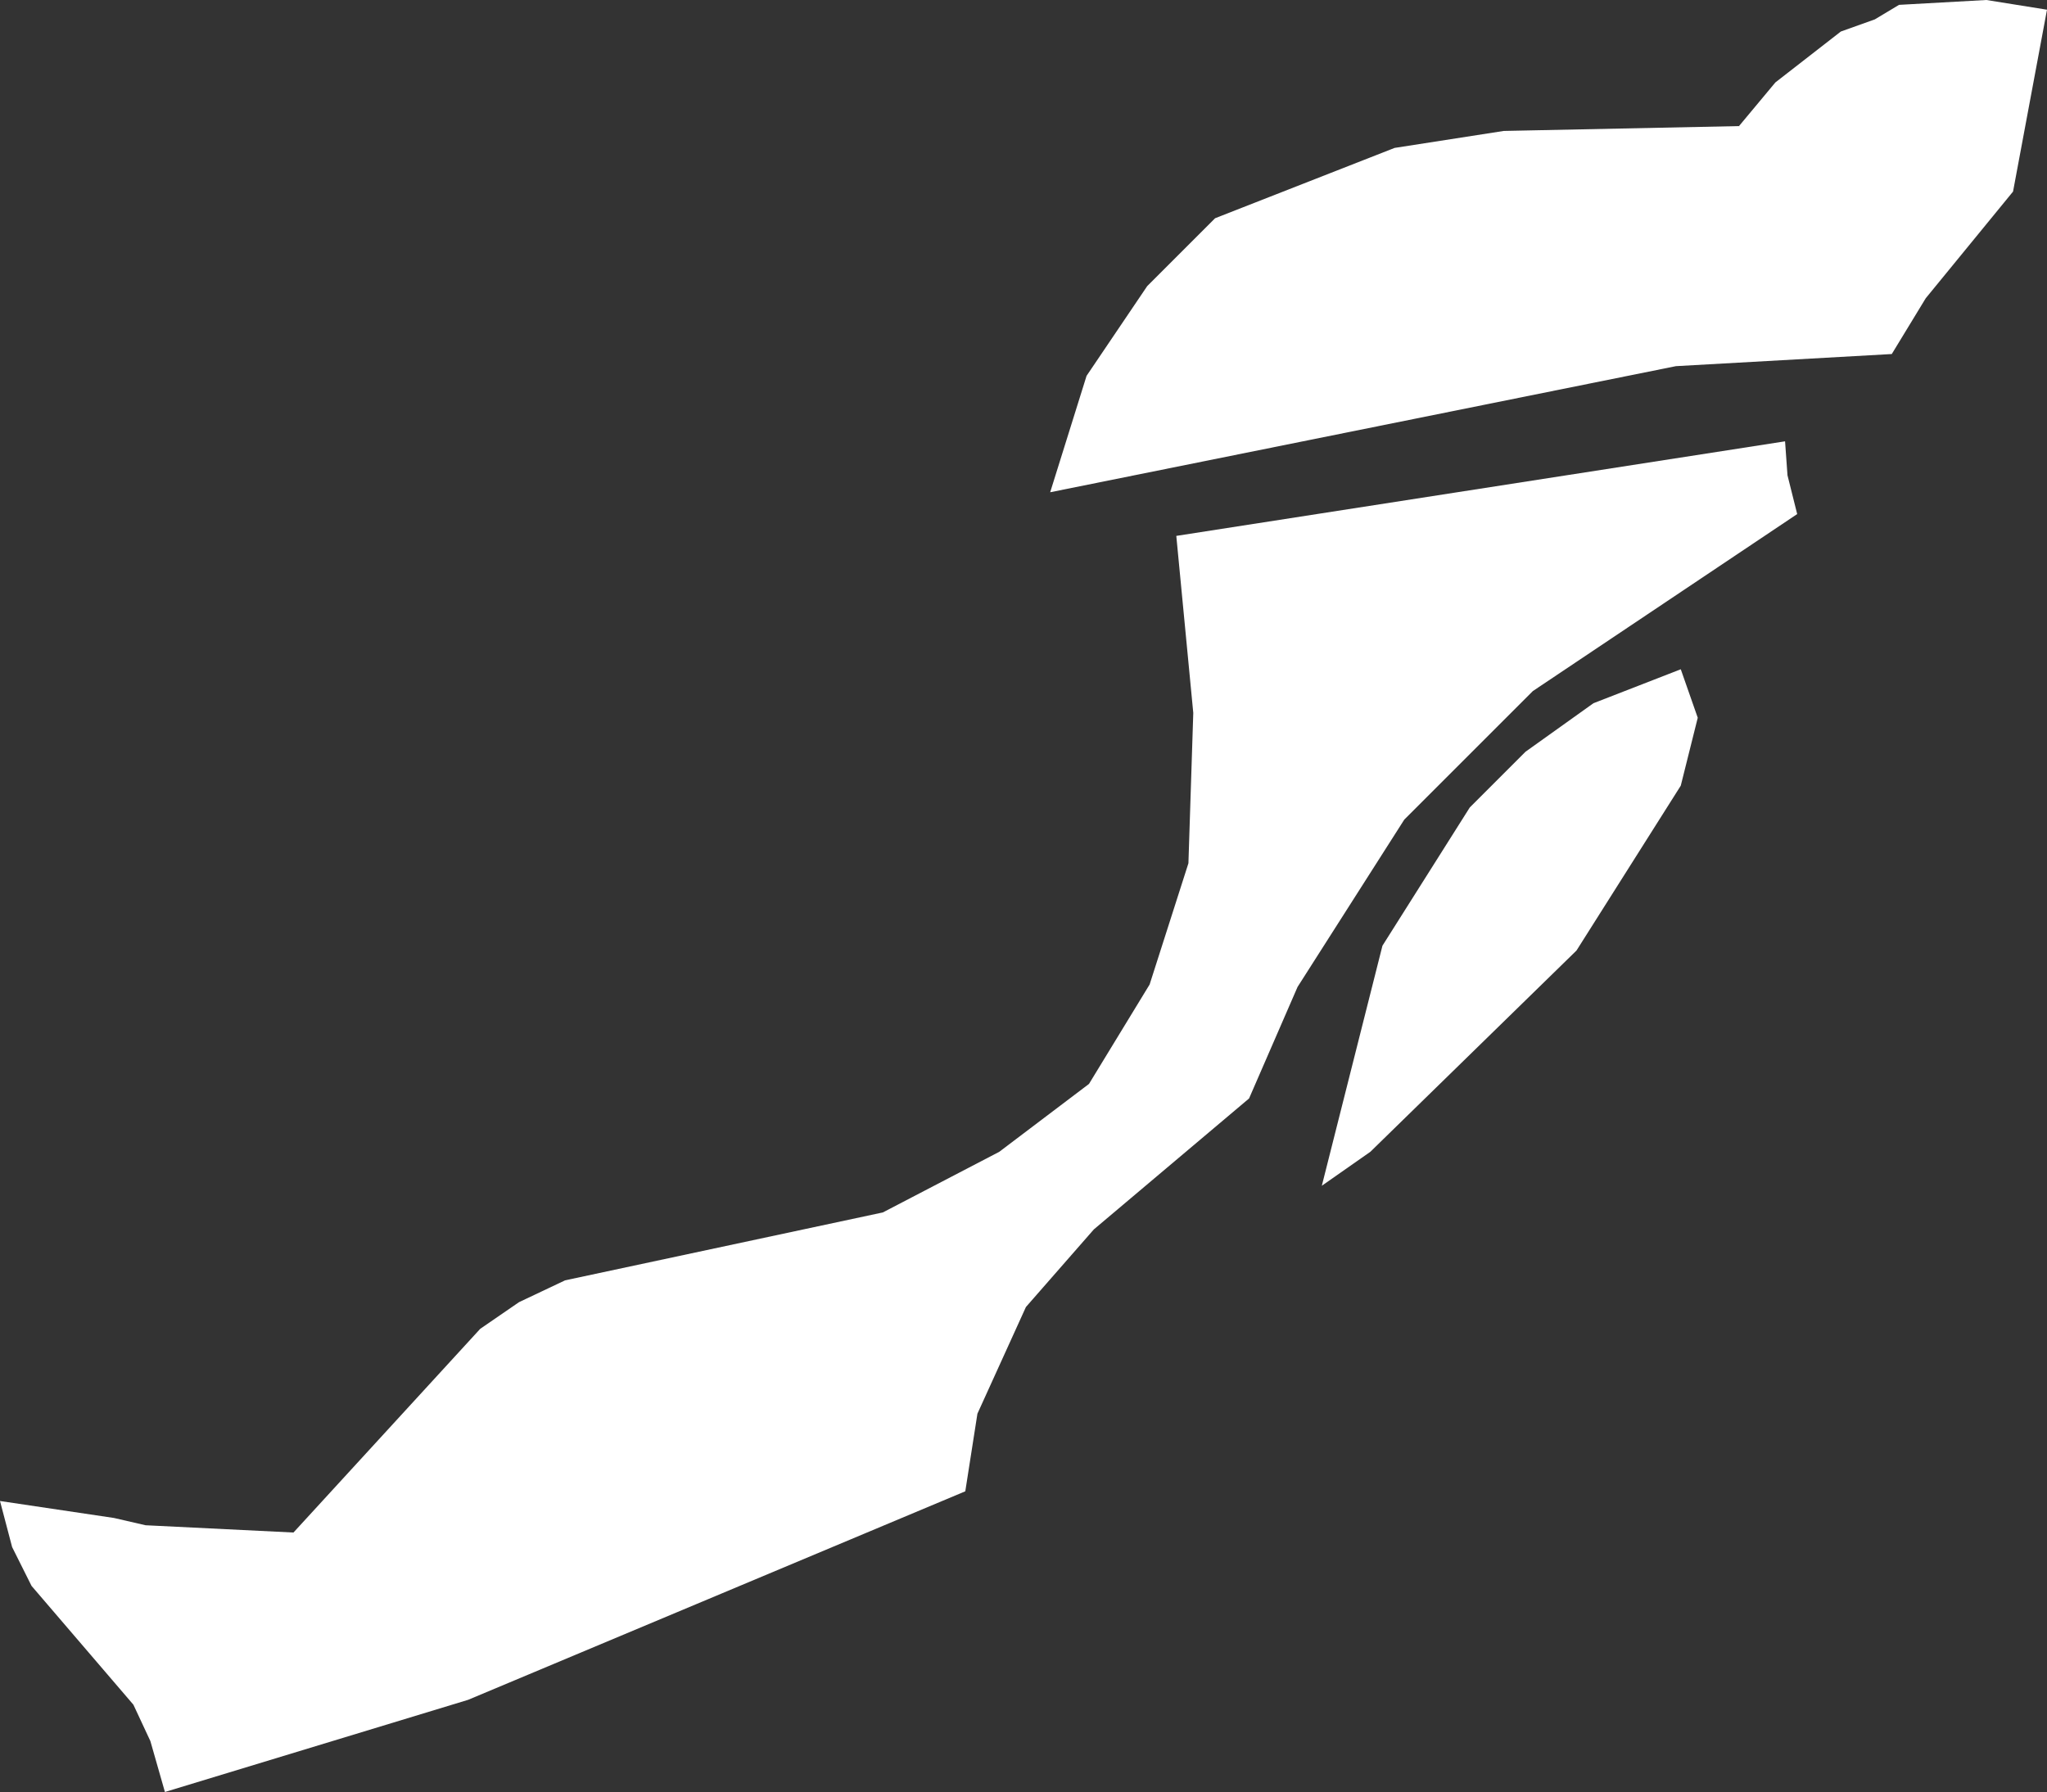 <?xml version="1.0" encoding="UTF-8" standalone="no"?>
<svg xmlns:xlink="http://www.w3.org/1999/xlink" height="36.95px" width="42.2px" xmlns="http://www.w3.org/2000/svg">
  <rect width="100%" height="100%" fill="#333333" stroke="none"/>
  <g transform="matrix(1.0, 0.0, 0.0, 1.0, 0.0, 0.0)">
    <path d="M41.5 3.95 L39.7 6.15 39.0 7.3 34.55 7.55 21.65 10.15 22.4 7.75 23.65 5.9 25.05 4.5 28.75 3.05 31.0 2.7 35.85 2.6 36.6 1.7 37.95 0.65 38.65 0.4 39.15 0.1 40.95 0.0 42.2 0.2 41.5 3.95 M18.2 25.0 L20.6 23.75 22.45 22.35 23.7 20.3 24.5 17.8 24.6 14.7 24.25 11.05 36.8 9.1 36.85 9.8 37.05 10.6 31.6 14.25 28.95 16.9 26.75 20.35 25.75 22.65 22.55 25.35 21.15 26.95 20.15 29.15 19.9 30.75 9.65 35.05 3.4 36.95 3.1 35.9 2.75 35.15 0.65 32.7 0.25 31.9 0.0 30.95 2.35 31.3 3.0 31.45 6.05 31.6 9.9 27.4 10.7 26.85 11.65 26.4 18.2 25.0 M27.25 24.45 L28.5 19.5 30.3 16.65 31.45 15.5 32.85 14.5 34.65 13.8 35.0 14.8 34.65 16.2 32.5 19.6 28.25 23.75 27.25 24.45" fill="#ffffff" fill-rule="evenodd" stroke="none"/>
  </g>
</svg>
